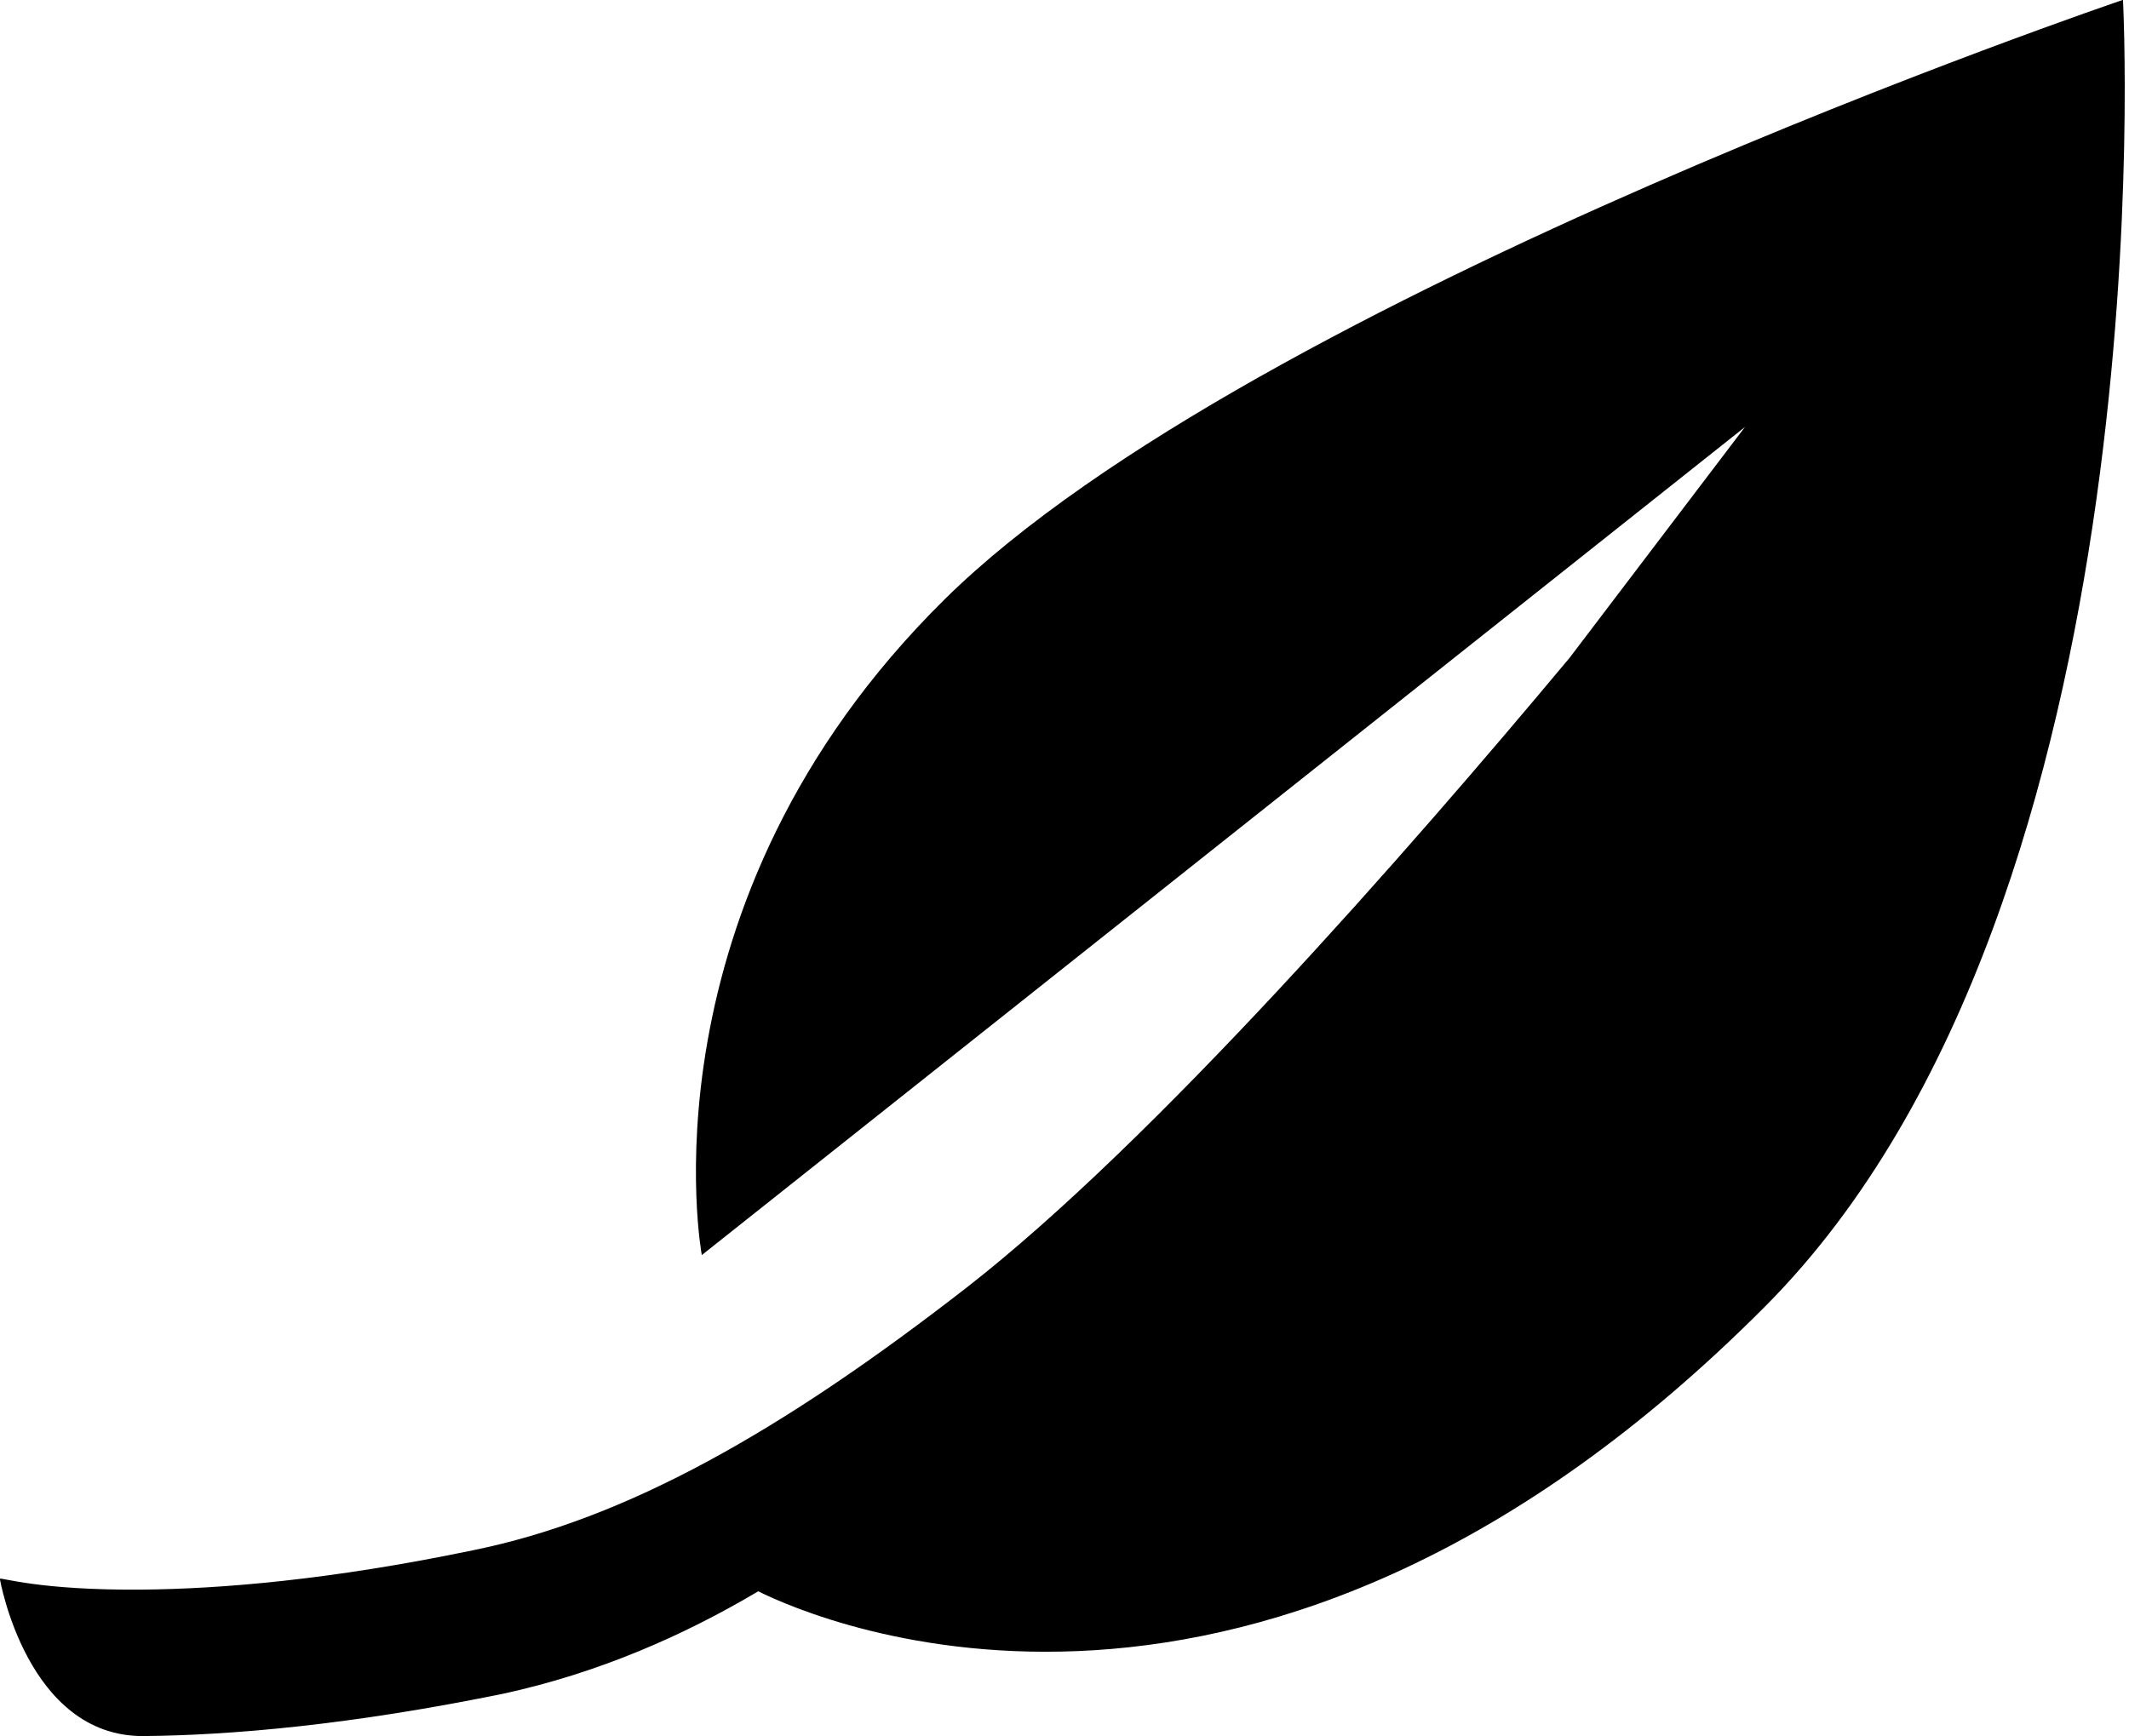 <?xml version="1.0" encoding="UTF-8" standalone="no"?>
<!DOCTYPE svg PUBLIC "-//W3C//DTD SVG 1.1//EN" "http://www.w3.org/Graphics/SVG/1.1/DTD/svg11.dtd">
<svg width="100%" height="100%" viewBox="0 0 418 341" version="1.1" xmlns="http://www.w3.org/2000/svg" xmlns:xlink="http://www.w3.org/1999/xlink" xml:space="preserve" xmlns:serif="http://www.serif.com/" style="fill-rule:evenodd;clip-rule:evenodd;stroke-linejoin:round;stroke-miterlimit:2;">
    <g transform="matrix(1,0,0,1,0.28,-37.981)" id="blatt">
        <g transform="matrix(4.167,0,0,4.167,416.537,394.123)">
            <g id="Ebene-1" serif:id="Ebene 1">
                <path d="M0,-85.474C0,-85.474 -40.965,-71.59 -55.519,-57.223C-70.062,-42.861 -66.961,-26.318 -66.961,-26.318L-17.808,-65.346L-26.071,-54.469C-33.768,-45.245 -45.667,-31.661 -54.465,-24.801C-63.241,-17.974 -70.543,-13.867 -77.743,-12.406C-84.511,-10.997 -89.68,-10.585 -93.315,-10.552C-98.202,-10.508 -100.018,-11.147 -100.036,-11.062C-100.036,-11.062 -98.752,-3.6 -93.252,-3.65C-89.148,-3.687 -83.505,-4.174 -76.306,-5.648C-71.842,-6.62 -67.834,-8.375 -64.303,-10.472C-61.474,-9.069 -40.643,0 -16.859,-23.899C2.266,-43.112 0,-85.474 0,-85.474" style="_fill:rgb(139,187,20);fill-rule:nonzero;"/>
            </g>
        </g>
    </g>
</svg>
